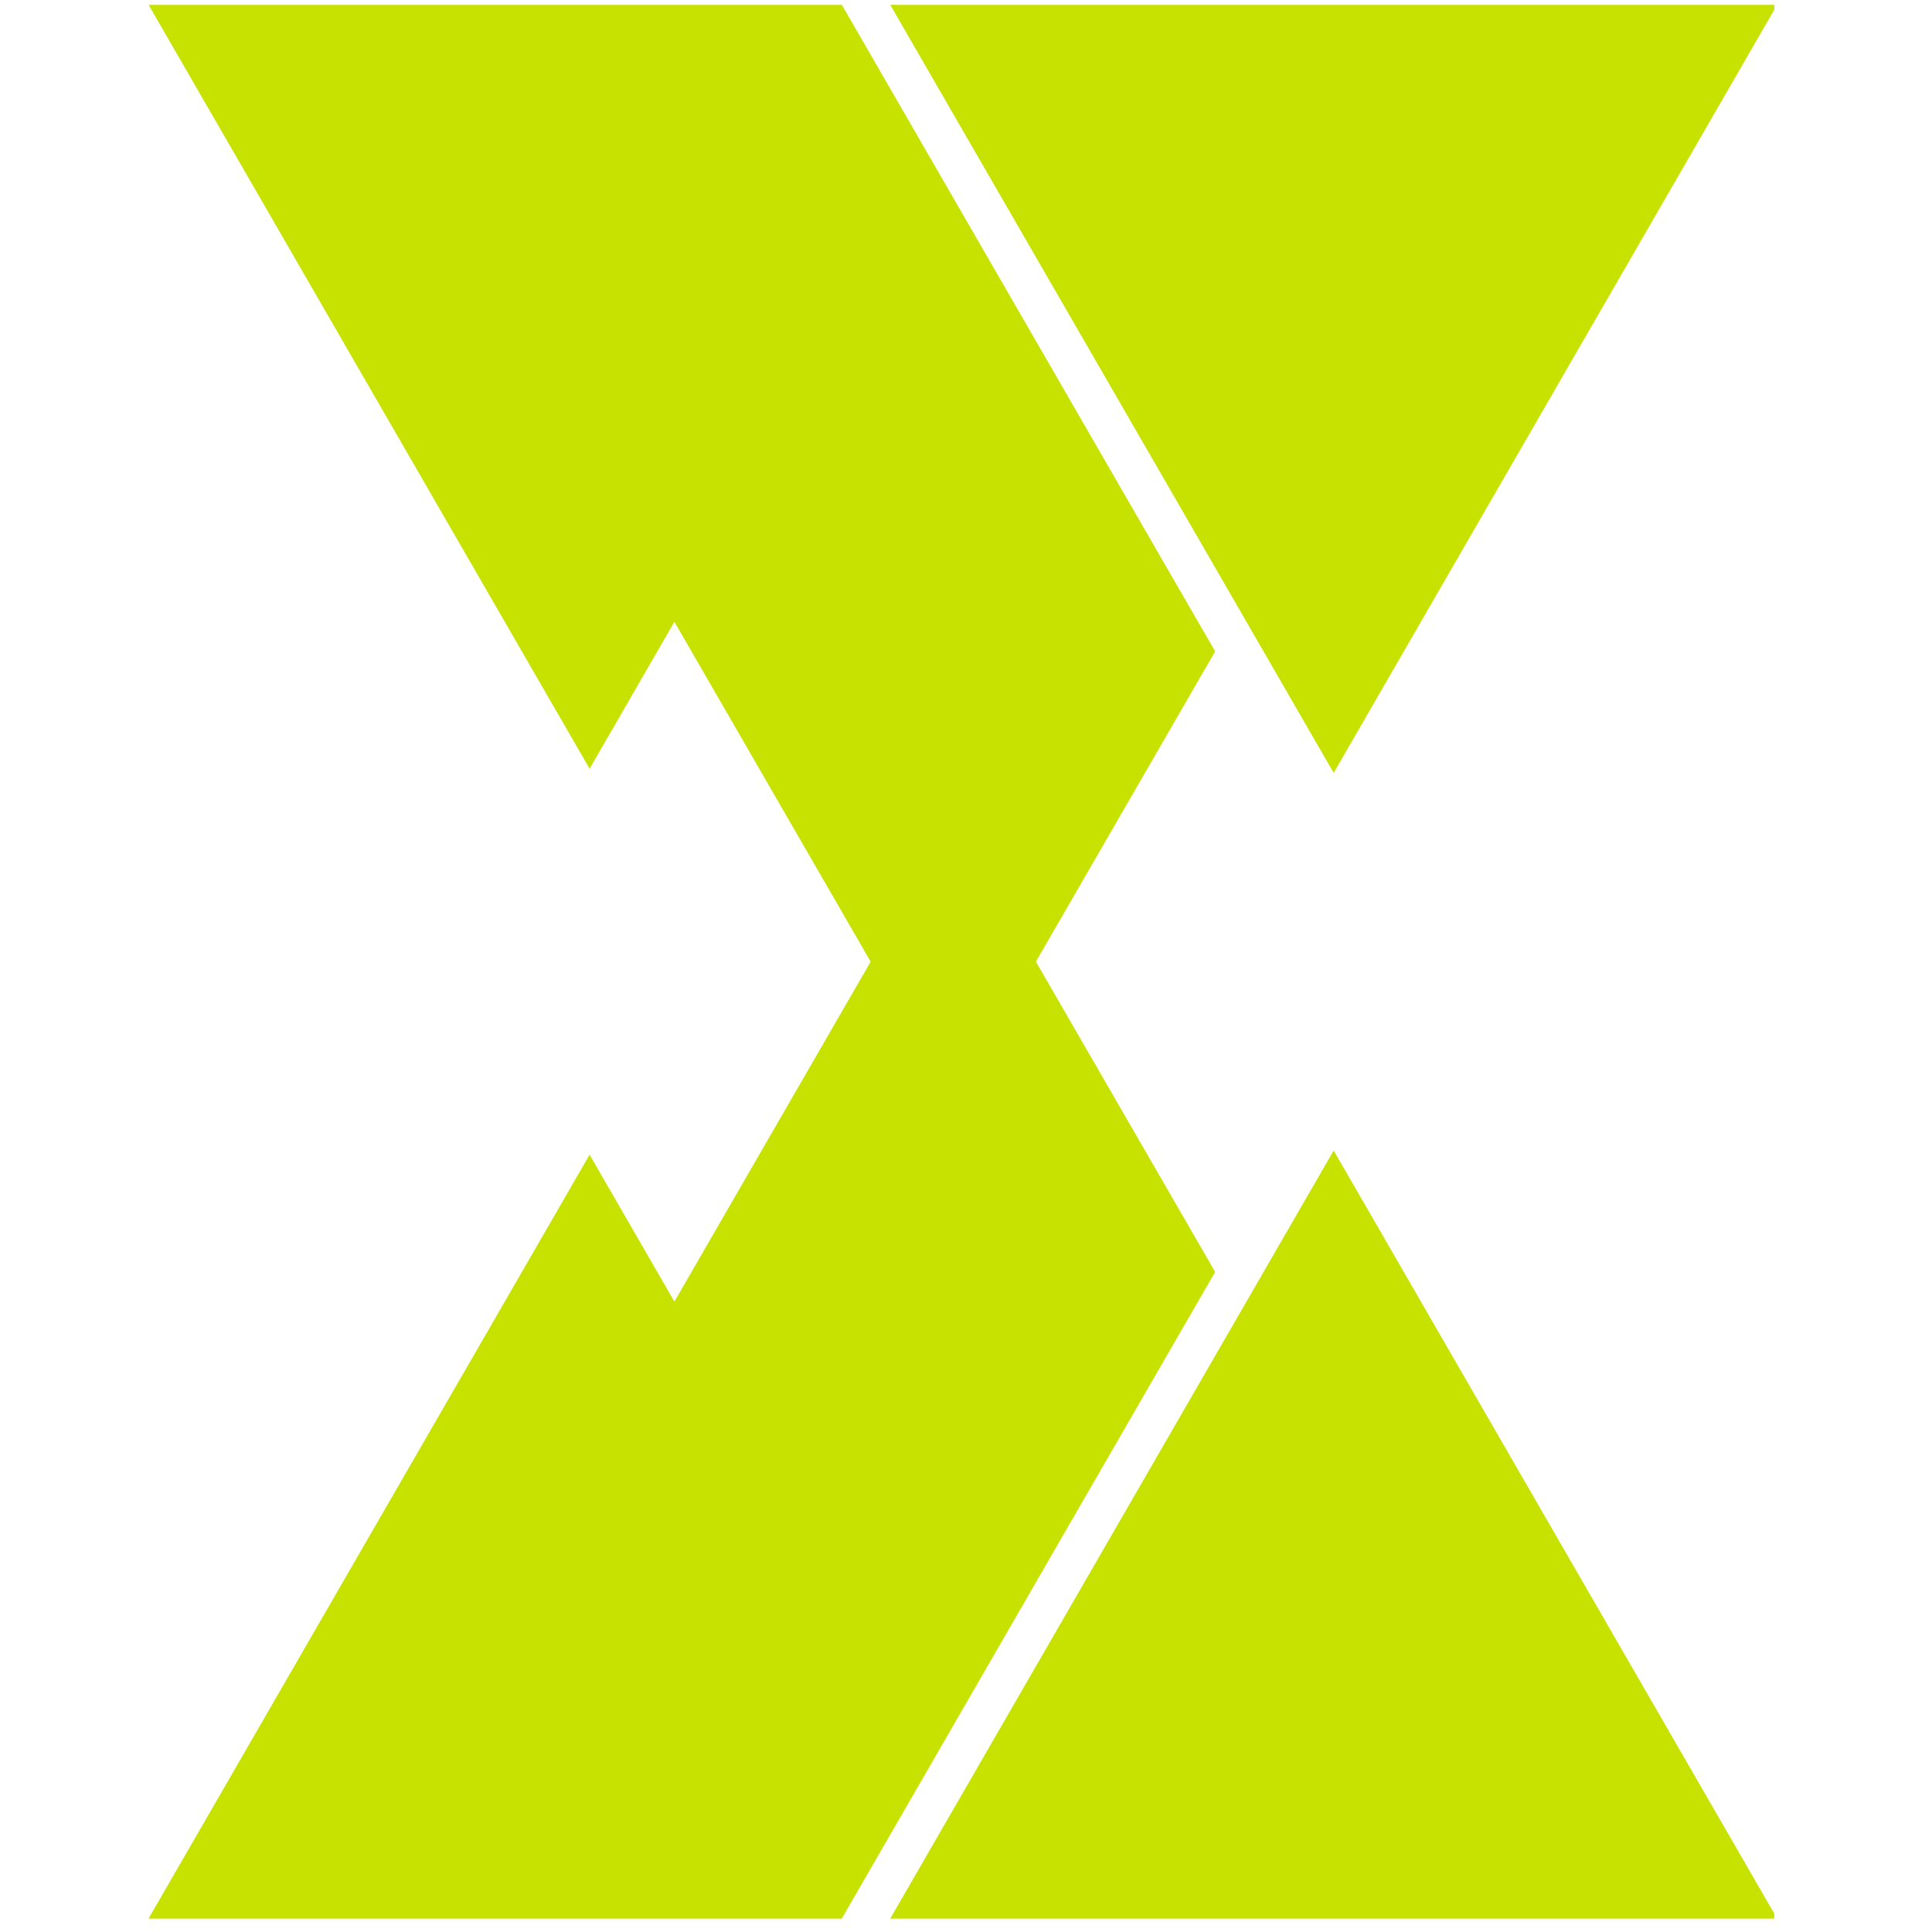<svg xmlns="http://www.w3.org/2000/svg" xmlns:xlink="http://www.w3.org/1999/xlink" width="150" zoomAndPan="magnify" viewBox="0 0 112.5 112.5" height="150" preserveAspectRatio="xMidYMid meet" version="1.0"><defs><clipPath id="a9b1d5a7d2"><path d="M 8.676 0.281 L 103.504 0.281 L 103.504 64.496 L 8.676 64.496 Z M 8.676 0.281 " clip-rule="nonzero"/></clipPath><clipPath id="07da93b104"><path d="M 0.676 0.281 L 95.316 0.281 L 95.316 64.496 L 0.676 64.496 Z M 0.676 0.281 " clip-rule="nonzero"/></clipPath><clipPath id="2970db48a1"><rect x="0" width="96" y="0" height="65"/></clipPath><clipPath id="c434eaf9ab"><path d="M 8.488 47.504 L 103.316 47.504 L 103.316 111.719 L 8.488 111.719 Z M 8.488 47.504 " clip-rule="nonzero"/></clipPath></defs><g clip-path="url(#a9b1d5a7d2)"><g transform="matrix(1, 0, 0, 1, 8, -0)"><g clip-path="url(#2970db48a1)"><g clip-path="url(#07da93b104)"><path fill="#c7e100" d="M 95.504 0.242 L 43.816 0.242 L 69.66 45.004 Z M 62.758 37.93 L 47.508 64.328 L 31.27 36.207 L 26.332 44.762 L 0.488 -0.004 L 40.855 -0.004 L 60.852 34.633 Z M 62.758 37.93 " fill-opacity="1" fill-rule="nonzero"/></g></g></g></g><g clip-path="url(#c434eaf9ab)"><path fill="#c7e100" d="M 103.504 111.758 L 51.816 111.758 L 77.66 66.996 Z M 70.758 74.066 L 55.508 47.668 L 39.27 75.793 L 34.332 67.238 L 8.488 112 L 48.855 112 L 68.852 77.363 Z M 70.758 74.066 " fill-opacity="1" fill-rule="nonzero"/></g></svg>